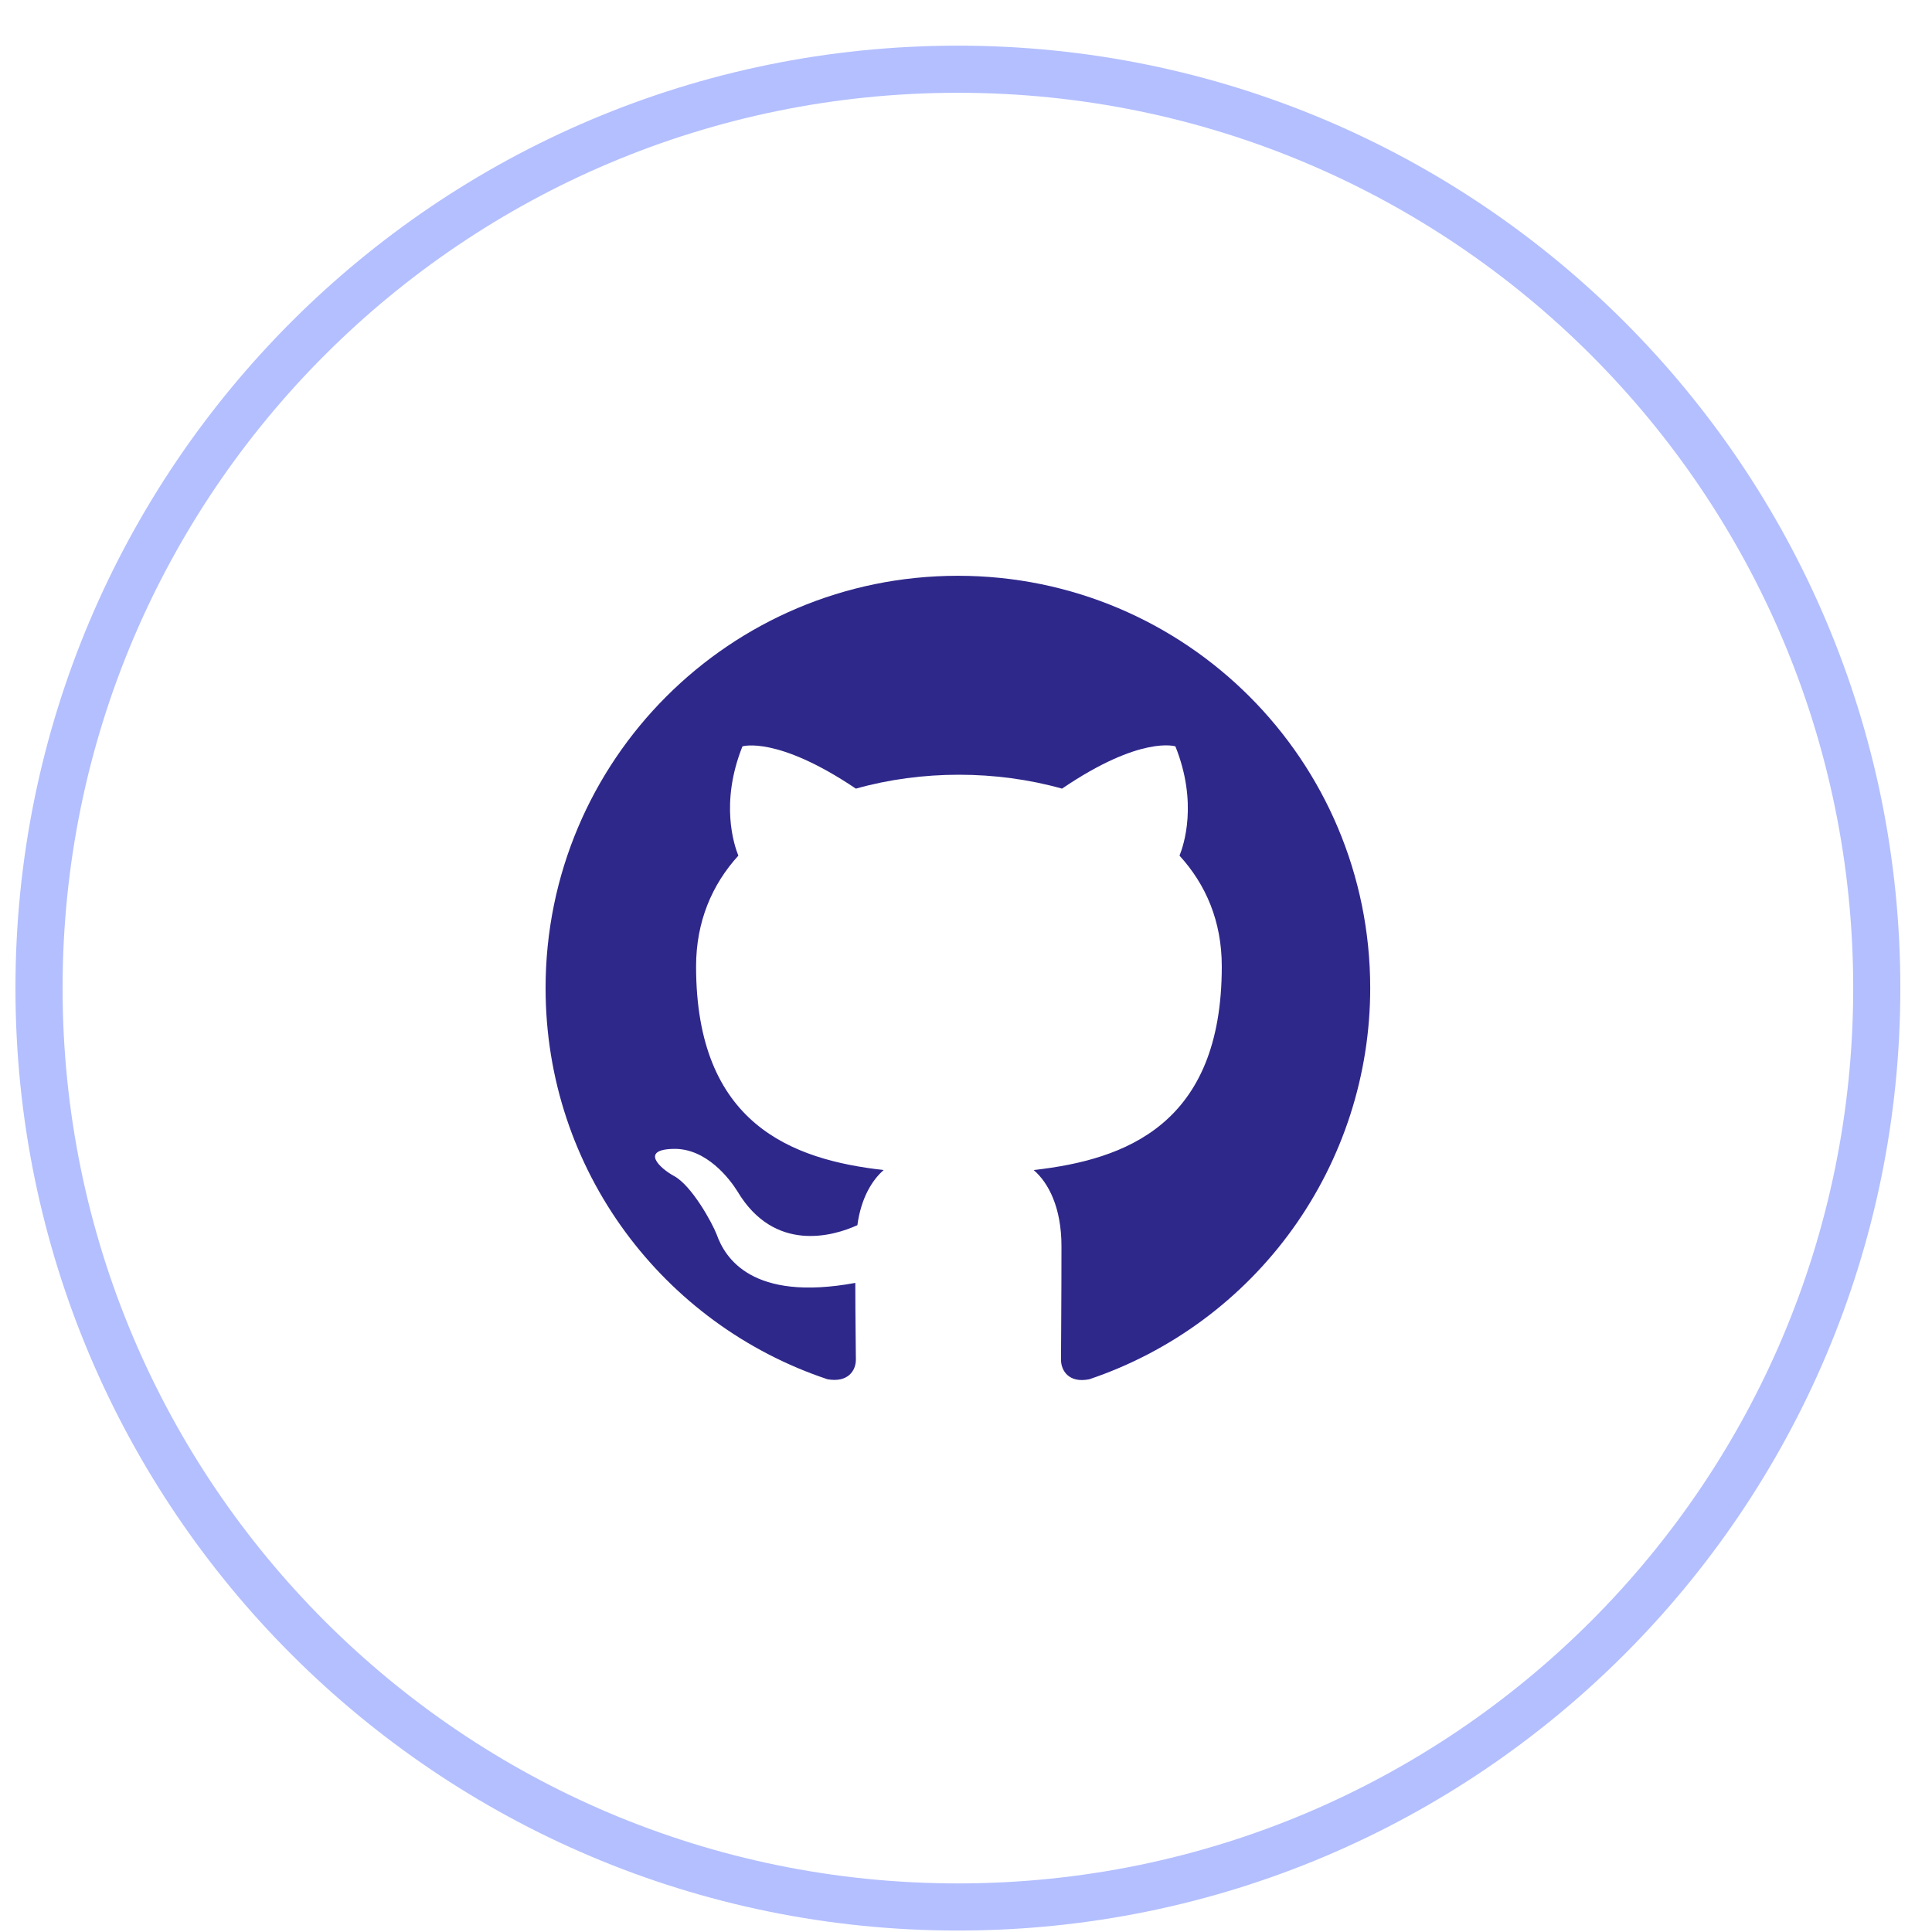 <svg width="41" height="41" viewBox="0 0 41 41" fill="none" xmlns="http://www.w3.org/2000/svg">
<g id="List &#226;&#134;&#146; Item &#226;&#134;&#146; Link &#226;&#134;&#146; SVG" clip-path="url(#clip0_40000753_137141)">
<path id="Vector" d="M39.828 20.969C39.828 10.199 31.098 1.469 20.328 1.469C9.559 1.469 0.828 10.199 0.828 20.969C0.828 31.738 9.559 40.469 20.328 40.469C31.098 40.469 39.828 31.738 39.828 20.969Z" stroke="#6880FF" stroke-opacity="0.5"/>
<path id="Vector_2" d="M20.328 12.219C15.494 12.219 11.578 16.134 11.578 20.969C11.578 24.841 14.083 28.111 17.561 29.27C17.998 29.347 18.163 29.084 18.163 28.855C18.163 28.647 18.151 27.958 18.151 27.225C15.953 27.63 15.384 26.689 15.209 26.197C15.111 25.945 14.684 25.169 14.312 24.961C14.006 24.797 13.569 24.392 14.302 24.381C14.991 24.37 15.483 25.016 15.647 25.278C16.434 26.602 17.692 26.23 18.195 26C18.272 25.431 18.502 25.049 18.753 24.83C16.806 24.611 14.772 23.856 14.772 20.509C14.772 19.558 15.111 18.77 15.669 18.158C15.581 17.939 15.275 17.042 15.756 15.839C15.756 15.839 16.489 15.609 18.163 16.736C18.863 16.539 19.606 16.441 20.35 16.441C21.094 16.441 21.837 16.539 22.538 16.736C24.211 15.598 24.944 15.839 24.944 15.839C25.425 17.042 25.119 17.939 25.031 18.158C25.589 18.77 25.928 19.547 25.928 20.509C25.928 23.867 23.883 24.611 21.936 24.83C22.253 25.103 22.526 25.628 22.526 26.448C22.526 27.619 22.516 28.559 22.516 28.855C22.516 29.084 22.68 29.358 23.117 29.27C24.854 28.684 26.364 27.567 27.433 26.078C28.502 24.589 29.078 22.802 29.078 20.969C29.078 16.134 25.163 12.219 20.328 12.219Z" fill="#2F288B"/>
</g>
<defs>
<clipPath id="clip0_40000753_137141">
<rect width="40" height="40" fill="white" transform="translate(0.328 0.969)"/>
</clipPath>
</defs>
</svg>
